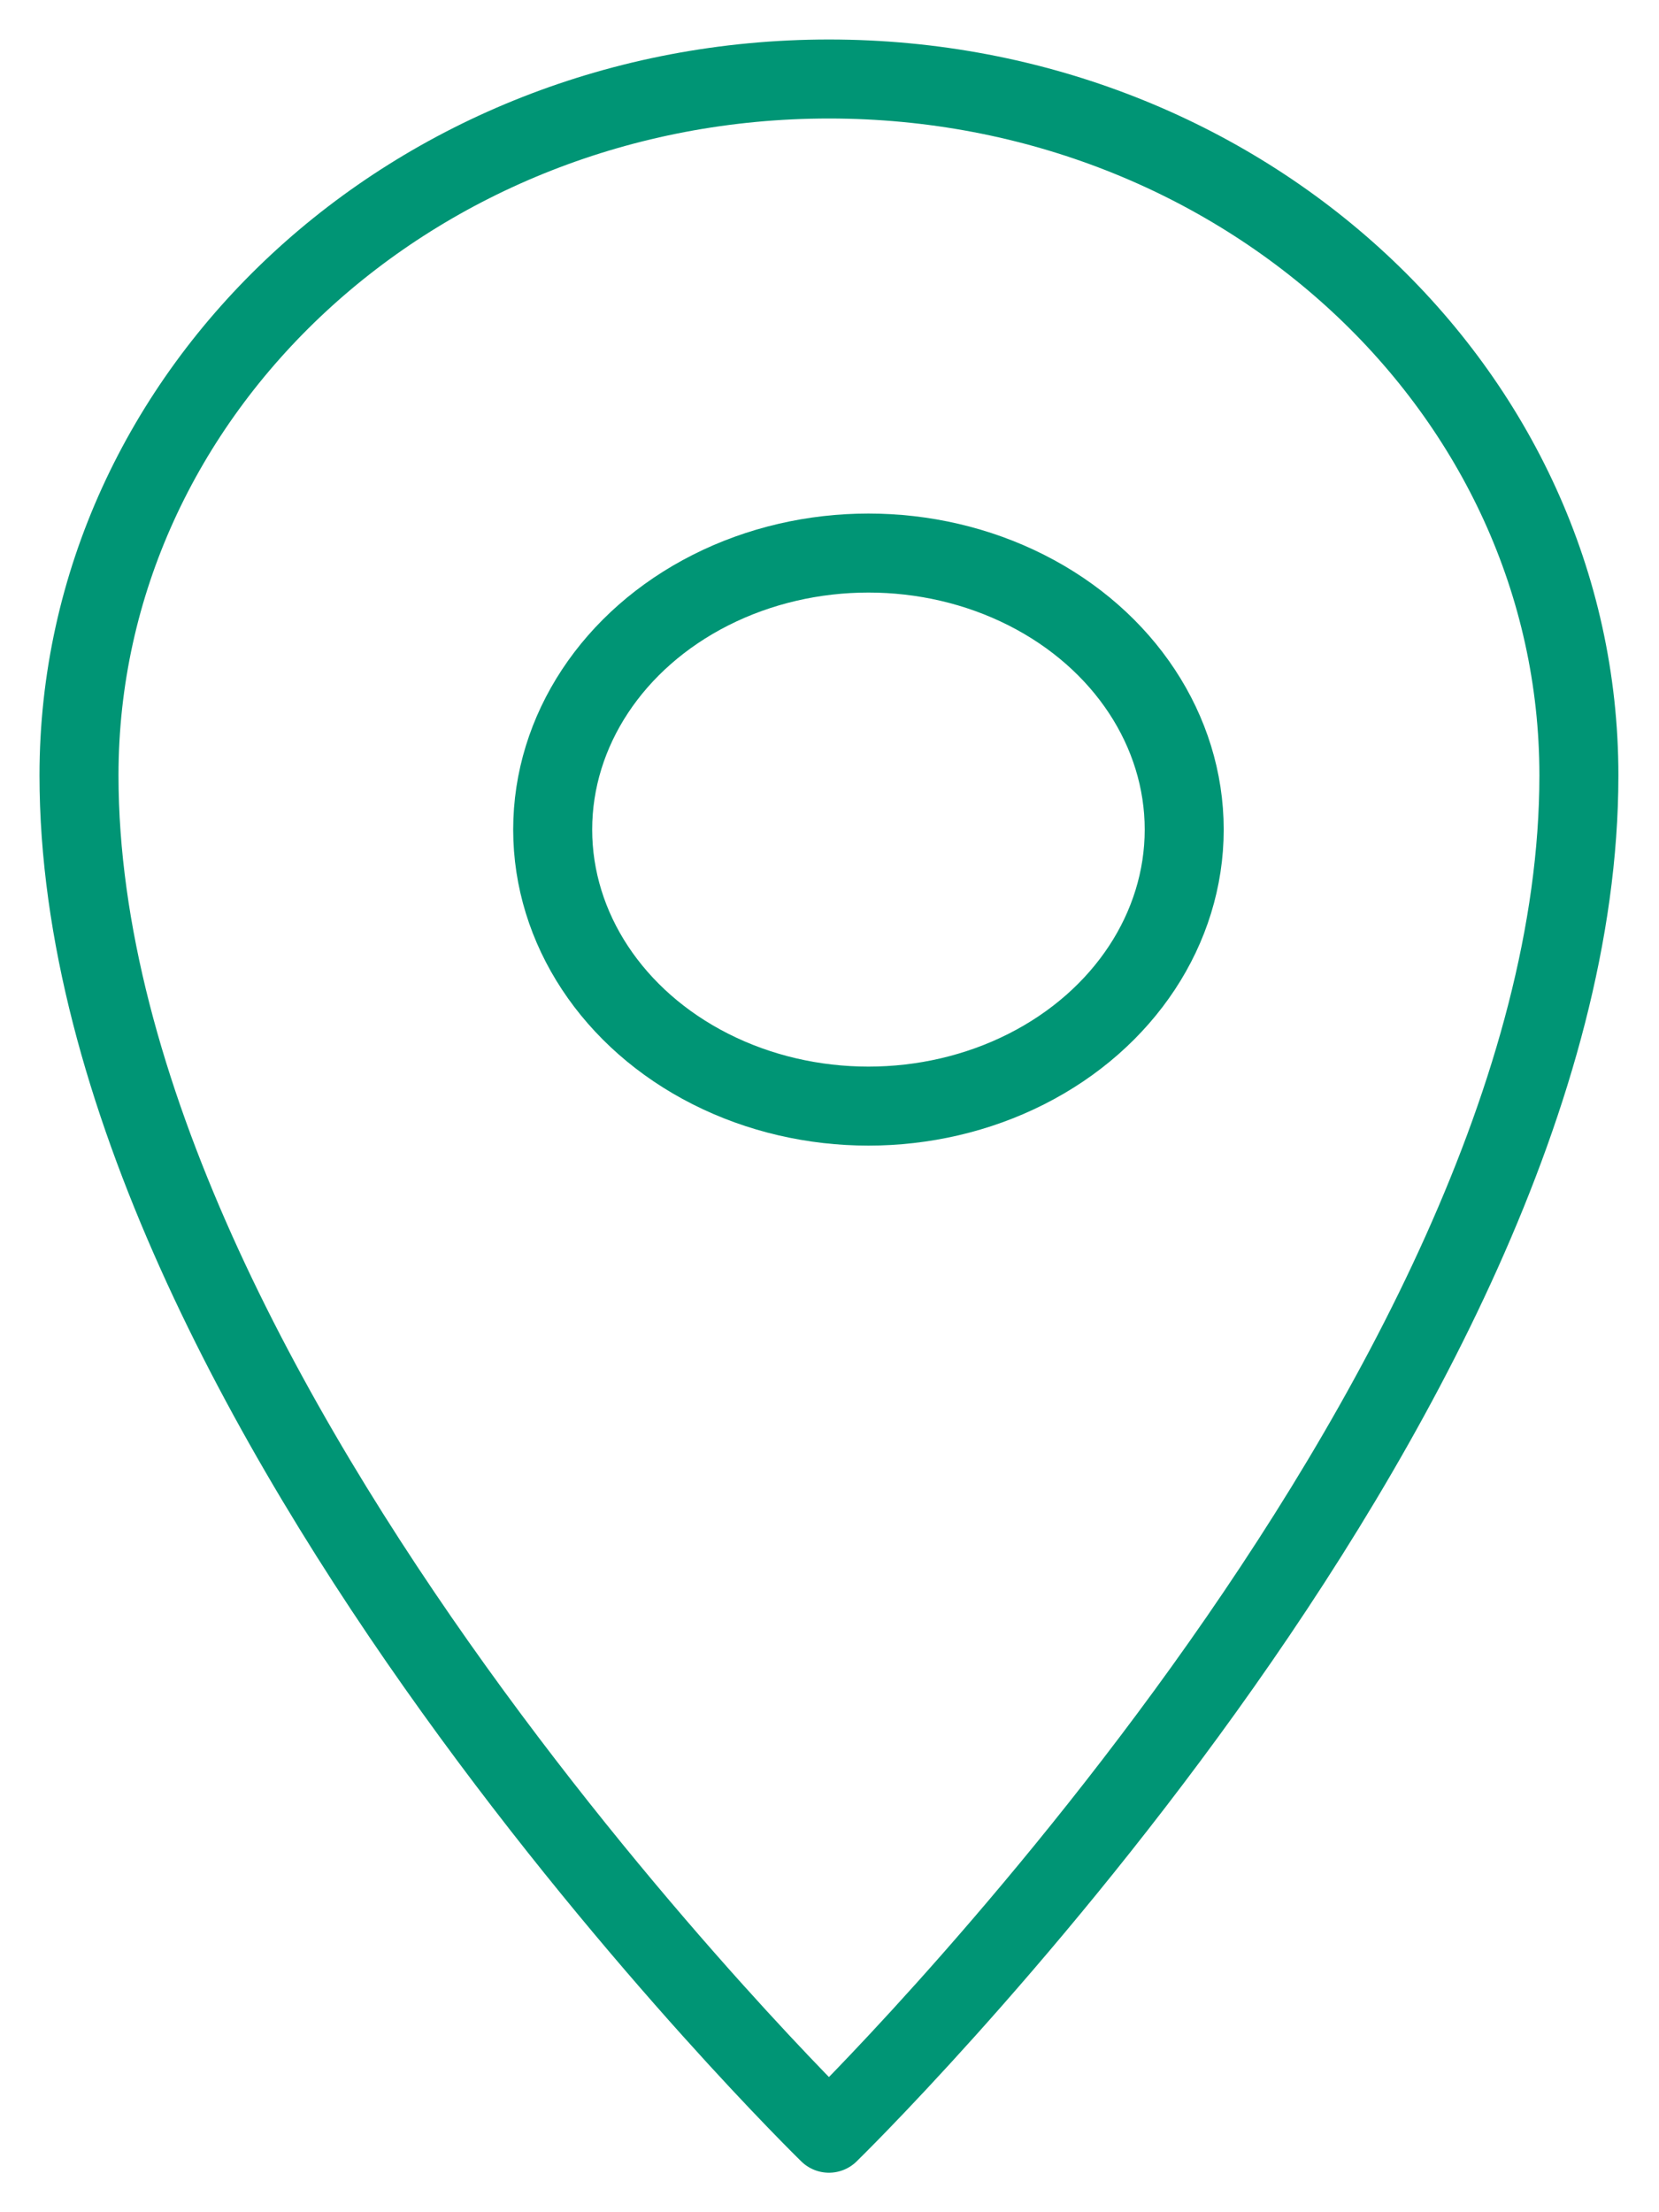 <?xml version="1.0" encoding="UTF-8"?>
<svg width="21px" height="28px" viewBox="0 0 21 28" version="1.1" xmlns="http://www.w3.org/2000/svg" xmlns:xlink="http://www.w3.org/1999/xlink">
    <title>pin-627_f38b1828-779d-4738-8544-27755b8a51d8</title>
    <g id="Page-1" stroke="none" stroke-width="1" fill="none" fill-rule="evenodd" stroke-linecap="round" stroke-linejoin="round">
        <g id="Homepage" transform="translate(-769, -633)" stroke="#009575">
            <g id="Header" transform="translate(307, 26)">
                <g id="Group" transform="translate(0, 542)">
                    <g id="pin-627_f38b1828-779d-4738-8544-27755b8a51d8" transform="translate(463, 66)">
                        <path d="M9.493,0 C4.25,0 0,3.946 0,8.814 C0,16.746 9.493,26 9.493,26 C9.493,26 18.986,16.746 18.986,8.814 C18.986,3.946 14.736,0 9.493,0 Z" id="Path"></path>
                        <ellipse id="Oval" cx="9.993" cy="9.5" rx="3.997" ry="3.5"></ellipse>
                    </g>
                </g>
            </g>
        </g>
    </g>
</svg>